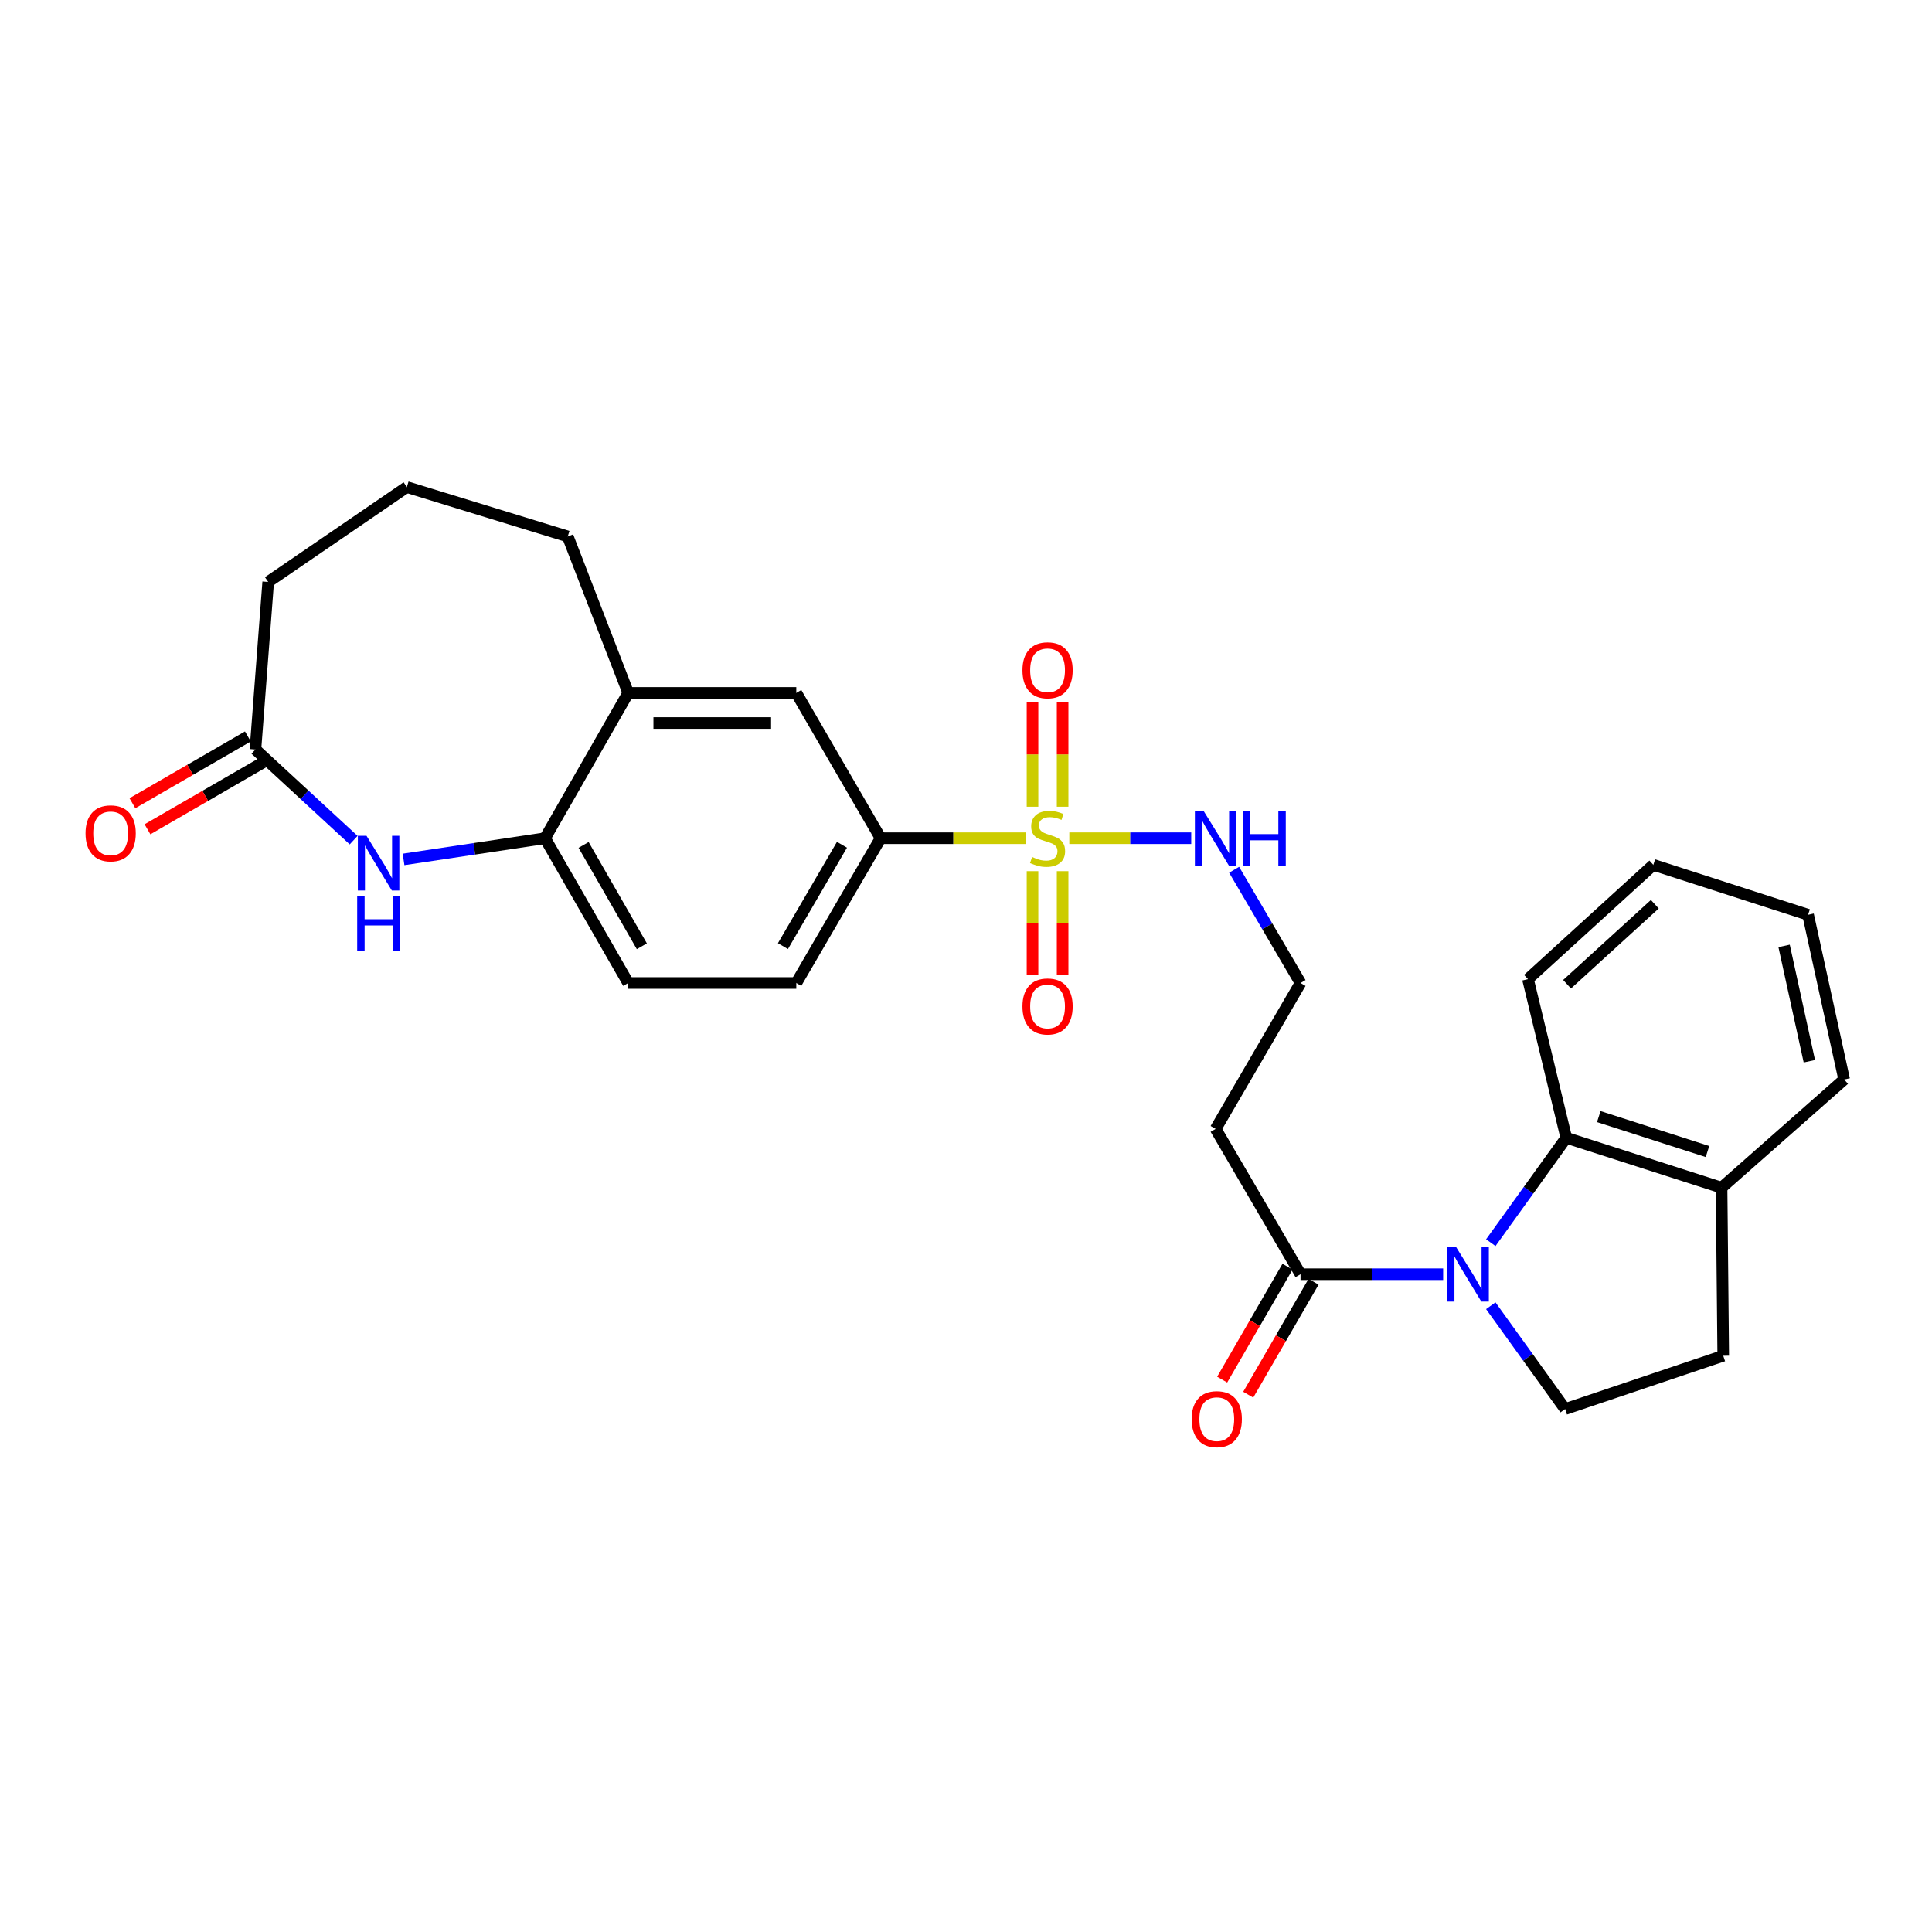 <?xml version='1.0' encoding='iso-8859-1'?>
<svg version='1.1' baseProfile='full'
              xmlns='http://www.w3.org/2000/svg'
                      xmlns:rdkit='http://www.rdkit.org/xml'
                      xmlns:xlink='http://www.w3.org/1999/xlink'
                  xml:space='preserve'
width='1000px' height='1000px' viewBox='0 0 1000 1000'>
<!-- END OF HEADER -->
<rect style='opacity:1.0;fill:#FFFFFF;stroke:none' width='1000' height='1000' x='0' y='0'> </rect>
<path class='bond-4' d='M 530.976,433.861 L 493.397,433.861' style='fill:none;fill-rule:evenodd;stroke:#CCCC00;stroke-width:6px;stroke-linecap:butt;stroke-linejoin:miter;stroke-opacity:1' />
<path class='bond-4' d='M 493.397,433.861 L 455.818,433.861' style='fill:none;fill-rule:evenodd;stroke:#000000;stroke-width:6px;stroke-linecap:butt;stroke-linejoin:miter;stroke-opacity:1' />
<path class='bond-10' d='M 534.425,450.916 L 534.425,477.852' style='fill:none;fill-rule:evenodd;stroke:#CCCC00;stroke-width:6px;stroke-linecap:butt;stroke-linejoin:miter;stroke-opacity:1' />
<path class='bond-10' d='M 534.425,477.852 L 534.425,504.788' style='fill:none;fill-rule:evenodd;stroke:#FF0000;stroke-width:6px;stroke-linecap:butt;stroke-linejoin:miter;stroke-opacity:1' />
<path class='bond-10' d='M 550.007,450.916 L 550.007,477.852' style='fill:none;fill-rule:evenodd;stroke:#CCCC00;stroke-width:6px;stroke-linecap:butt;stroke-linejoin:miter;stroke-opacity:1' />
<path class='bond-10' d='M 550.007,477.852 L 550.007,504.788' style='fill:none;fill-rule:evenodd;stroke:#FF0000;stroke-width:6px;stroke-linecap:butt;stroke-linejoin:miter;stroke-opacity:1' />
<path class='bond-11' d='M 550.007,417.566 L 550.007,390.475' style='fill:none;fill-rule:evenodd;stroke:#CCCC00;stroke-width:6px;stroke-linecap:butt;stroke-linejoin:miter;stroke-opacity:1' />
<path class='bond-11' d='M 550.007,390.475 L 550.007,363.385' style='fill:none;fill-rule:evenodd;stroke:#FF0000;stroke-width:6px;stroke-linecap:butt;stroke-linejoin:miter;stroke-opacity:1' />
<path class='bond-11' d='M 534.425,417.566 L 534.425,390.475' style='fill:none;fill-rule:evenodd;stroke:#CCCC00;stroke-width:6px;stroke-linecap:butt;stroke-linejoin:miter;stroke-opacity:1' />
<path class='bond-11' d='M 534.425,390.475 L 534.425,363.385' style='fill:none;fill-rule:evenodd;stroke:#FF0000;stroke-width:6px;stroke-linecap:butt;stroke-linejoin:miter;stroke-opacity:1' />
<path class='bond-12' d='M 553.471,433.861 L 585.024,433.861' style='fill:none;fill-rule:evenodd;stroke:#CCCC00;stroke-width:6px;stroke-linecap:butt;stroke-linejoin:miter;stroke-opacity:1' />
<path class='bond-12' d='M 585.024,433.861 L 616.578,433.861' style='fill:none;fill-rule:evenodd;stroke:#0000FF;stroke-width:6px;stroke-linecap:butt;stroke-linejoin:miter;stroke-opacity:1' />
<path class='bond-0' d='M 746.974,659.543 L 710.064,659.543' style='fill:none;fill-rule:evenodd;stroke:#0000FF;stroke-width:6px;stroke-linecap:butt;stroke-linejoin:miter;stroke-opacity:1' />
<path class='bond-0' d='M 710.064,659.543 L 673.155,659.543' style='fill:none;fill-rule:evenodd;stroke:#000000;stroke-width:6px;stroke-linecap:butt;stroke-linejoin:miter;stroke-opacity:1' />
<path class='bond-3' d='M 771.634,643.208 L 791.167,616.059' style='fill:none;fill-rule:evenodd;stroke:#0000FF;stroke-width:6px;stroke-linecap:butt;stroke-linejoin:miter;stroke-opacity:1' />
<path class='bond-3' d='M 791.167,616.059 L 810.699,588.91' style='fill:none;fill-rule:evenodd;stroke:#000000;stroke-width:6px;stroke-linecap:butt;stroke-linejoin:miter;stroke-opacity:1' />
<path class='bond-6' d='M 771.622,675.853 L 790.866,702.586' style='fill:none;fill-rule:evenodd;stroke:#0000FF;stroke-width:6px;stroke-linecap:butt;stroke-linejoin:miter;stroke-opacity:1' />
<path class='bond-6' d='M 790.866,702.586 L 810.11,729.319' style='fill:none;fill-rule:evenodd;stroke:#000000;stroke-width:6px;stroke-linecap:butt;stroke-linejoin:miter;stroke-opacity:1' />
<path class='bond-1' d='M 208.875,444.84 L 245.486,439.351' style='fill:none;fill-rule:evenodd;stroke:#0000FF;stroke-width:6px;stroke-linecap:butt;stroke-linejoin:miter;stroke-opacity:1' />
<path class='bond-1' d='M 245.486,439.351 L 282.096,433.861' style='fill:none;fill-rule:evenodd;stroke:#000000;stroke-width:6px;stroke-linecap:butt;stroke-linejoin:miter;stroke-opacity:1' />
<path class='bond-7' d='M 183.049,434.862 L 157.628,411.399' style='fill:none;fill-rule:evenodd;stroke:#0000FF;stroke-width:6px;stroke-linecap:butt;stroke-linejoin:miter;stroke-opacity:1' />
<path class='bond-7' d='M 157.628,411.399 L 132.207,387.935' style='fill:none;fill-rule:evenodd;stroke:#000000;stroke-width:6px;stroke-linecap:butt;stroke-linejoin:miter;stroke-opacity:1' />
<path class='bond-2' d='M 673.155,659.543 L 629.211,584.322' style='fill:none;fill-rule:evenodd;stroke:#000000;stroke-width:6px;stroke-linecap:butt;stroke-linejoin:miter;stroke-opacity:1' />
<path class='bond-15' d='M 666.411,655.641 L 649.502,684.867' style='fill:none;fill-rule:evenodd;stroke:#000000;stroke-width:6px;stroke-linecap:butt;stroke-linejoin:miter;stroke-opacity:1' />
<path class='bond-15' d='M 649.502,684.867 L 632.593,714.093' style='fill:none;fill-rule:evenodd;stroke:#FF0000;stroke-width:6px;stroke-linecap:butt;stroke-linejoin:miter;stroke-opacity:1' />
<path class='bond-15' d='M 679.899,663.445 L 662.99,692.671' style='fill:none;fill-rule:evenodd;stroke:#000000;stroke-width:6px;stroke-linecap:butt;stroke-linejoin:miter;stroke-opacity:1' />
<path class='bond-15' d='M 662.99,692.671 L 646.081,721.897' style='fill:none;fill-rule:evenodd;stroke:#FF0000;stroke-width:6px;stroke-linecap:butt;stroke-linejoin:miter;stroke-opacity:1' />
<path class='bond-13' d='M 810.699,588.91 L 891.08,614.743' style='fill:none;fill-rule:evenodd;stroke:#000000;stroke-width:6px;stroke-linecap:butt;stroke-linejoin:miter;stroke-opacity:1' />
<path class='bond-13' d='M 827.524,577.949 L 883.791,596.032' style='fill:none;fill-rule:evenodd;stroke:#000000;stroke-width:6px;stroke-linecap:butt;stroke-linejoin:miter;stroke-opacity:1' />
<path class='bond-21' d='M 810.699,588.91 L 790.874,506.797' style='fill:none;fill-rule:evenodd;stroke:#000000;stroke-width:6px;stroke-linecap:butt;stroke-linejoin:miter;stroke-opacity:1' />
<path class='bond-9' d='M 455.818,433.861 L 412.16,358.648' style='fill:none;fill-rule:evenodd;stroke:#000000;stroke-width:6px;stroke-linecap:butt;stroke-linejoin:miter;stroke-opacity:1' />
<path class='bond-17' d='M 455.818,433.861 L 412.16,508.797' style='fill:none;fill-rule:evenodd;stroke:#000000;stroke-width:6px;stroke-linecap:butt;stroke-linejoin:miter;stroke-opacity:1' />
<path class='bond-17' d='M 435.805,437.257 L 405.245,489.712' style='fill:none;fill-rule:evenodd;stroke:#000000;stroke-width:6px;stroke-linecap:butt;stroke-linejoin:miter;stroke-opacity:1' />
<path class='bond-5' d='M 282.096,433.861 L 325.165,508.797' style='fill:none;fill-rule:evenodd;stroke:#000000;stroke-width:6px;stroke-linecap:butt;stroke-linejoin:miter;stroke-opacity:1' />
<path class='bond-5' d='M 302.067,437.336 L 332.215,489.792' style='fill:none;fill-rule:evenodd;stroke:#000000;stroke-width:6px;stroke-linecap:butt;stroke-linejoin:miter;stroke-opacity:1' />
<path class='bond-28' d='M 282.096,433.861 L 325.165,358.648' style='fill:none;fill-rule:evenodd;stroke:#000000;stroke-width:6px;stroke-linecap:butt;stroke-linejoin:miter;stroke-opacity:1' />
<path class='bond-16' d='M 810.11,729.319 L 891.946,701.738' style='fill:none;fill-rule:evenodd;stroke:#000000;stroke-width:6px;stroke-linecap:butt;stroke-linejoin:miter;stroke-opacity:1' />
<path class='bond-19' d='M 128.307,381.19 L 98.421,398.47' style='fill:none;fill-rule:evenodd;stroke:#000000;stroke-width:6px;stroke-linecap:butt;stroke-linejoin:miter;stroke-opacity:1' />
<path class='bond-19' d='M 98.421,398.47 L 68.535,415.751' style='fill:none;fill-rule:evenodd;stroke:#FF0000;stroke-width:6px;stroke-linecap:butt;stroke-linejoin:miter;stroke-opacity:1' />
<path class='bond-19' d='M 136.107,394.68 L 106.221,411.96' style='fill:none;fill-rule:evenodd;stroke:#000000;stroke-width:6px;stroke-linecap:butt;stroke-linejoin:miter;stroke-opacity:1' />
<path class='bond-19' d='M 106.221,411.96 L 76.335,429.241' style='fill:none;fill-rule:evenodd;stroke:#FF0000;stroke-width:6px;stroke-linecap:butt;stroke-linejoin:miter;stroke-opacity:1' />
<path class='bond-29' d='M 132.207,387.935 L 138.821,301.208' style='fill:none;fill-rule:evenodd;stroke:#000000;stroke-width:6px;stroke-linecap:butt;stroke-linejoin:miter;stroke-opacity:1' />
<path class='bond-8' d='M 325.165,358.648 L 412.16,358.648' style='fill:none;fill-rule:evenodd;stroke:#000000;stroke-width:6px;stroke-linecap:butt;stroke-linejoin:miter;stroke-opacity:1' />
<path class='bond-8' d='M 338.214,374.231 L 399.111,374.231' style='fill:none;fill-rule:evenodd;stroke:#000000;stroke-width:6px;stroke-linecap:butt;stroke-linejoin:miter;stroke-opacity:1' />
<path class='bond-23' d='M 325.165,358.648 L 293.87,277.669' style='fill:none;fill-rule:evenodd;stroke:#000000;stroke-width:6px;stroke-linecap:butt;stroke-linejoin:miter;stroke-opacity:1' />
<path class='bond-20' d='M 638.788,450.193 L 655.972,479.495' style='fill:none;fill-rule:evenodd;stroke:#0000FF;stroke-width:6px;stroke-linecap:butt;stroke-linejoin:miter;stroke-opacity:1' />
<path class='bond-20' d='M 655.972,479.495 L 673.155,508.797' style='fill:none;fill-rule:evenodd;stroke:#000000;stroke-width:6px;stroke-linecap:butt;stroke-linejoin:miter;stroke-opacity:1' />
<path class='bond-25' d='M 891.08,614.743 L 954.545,558.748' style='fill:none;fill-rule:evenodd;stroke:#000000;stroke-width:6px;stroke-linecap:butt;stroke-linejoin:miter;stroke-opacity:1' />
<path class='bond-30' d='M 891.08,614.743 L 891.946,701.738' style='fill:none;fill-rule:evenodd;stroke:#000000;stroke-width:6px;stroke-linecap:butt;stroke-linejoin:miter;stroke-opacity:1' />
<path class='bond-14' d='M 629.211,584.322 L 673.155,508.797' style='fill:none;fill-rule:evenodd;stroke:#000000;stroke-width:6px;stroke-linecap:butt;stroke-linejoin:miter;stroke-opacity:1' />
<path class='bond-18' d='M 412.16,508.797 L 325.165,508.797' style='fill:none;fill-rule:evenodd;stroke:#000000;stroke-width:6px;stroke-linecap:butt;stroke-linejoin:miter;stroke-opacity:1' />
<path class='bond-26' d='M 790.874,506.797 L 855.759,447.643' style='fill:none;fill-rule:evenodd;stroke:#000000;stroke-width:6px;stroke-linecap:butt;stroke-linejoin:miter;stroke-opacity:1' />
<path class='bond-26' d='M 811.105,509.44 L 856.525,468.032' style='fill:none;fill-rule:evenodd;stroke:#000000;stroke-width:6px;stroke-linecap:butt;stroke-linejoin:miter;stroke-opacity:1' />
<path class='bond-22' d='M 138.821,301.208 L 210.588,252.105' style='fill:none;fill-rule:evenodd;stroke:#000000;stroke-width:6px;stroke-linecap:butt;stroke-linejoin:miter;stroke-opacity:1' />
<path class='bond-24' d='M 293.87,277.669 L 210.588,252.105' style='fill:none;fill-rule:evenodd;stroke:#000000;stroke-width:6px;stroke-linecap:butt;stroke-linejoin:miter;stroke-opacity:1' />
<path class='bond-31' d='M 954.545,558.748 L 935.872,473.485' style='fill:none;fill-rule:evenodd;stroke:#000000;stroke-width:6px;stroke-linecap:butt;stroke-linejoin:miter;stroke-opacity:1' />
<path class='bond-31' d='M 936.522,549.293 L 923.451,489.608' style='fill:none;fill-rule:evenodd;stroke:#000000;stroke-width:6px;stroke-linecap:butt;stroke-linejoin:miter;stroke-opacity:1' />
<path class='bond-27' d='M 855.759,447.643 L 935.872,473.485' style='fill:none;fill-rule:evenodd;stroke:#000000;stroke-width:6px;stroke-linecap:butt;stroke-linejoin:miter;stroke-opacity:1' />
<path  class='atom-0' d='M 534.216 443.581
Q 534.536 443.701, 535.856 444.261
Q 537.176 444.821, 538.616 445.181
Q 540.096 445.501, 541.536 445.501
Q 544.216 445.501, 545.776 444.221
Q 547.336 442.901, 547.336 440.621
Q 547.336 439.061, 546.536 438.101
Q 545.776 437.141, 544.576 436.621
Q 543.376 436.101, 541.376 435.501
Q 538.856 434.741, 537.336 434.021
Q 535.856 433.301, 534.776 431.781
Q 533.736 430.261, 533.736 427.701
Q 533.736 424.141, 536.136 421.941
Q 538.576 419.741, 543.376 419.741
Q 546.656 419.741, 550.376 421.301
L 549.456 424.381
Q 546.056 422.981, 543.496 422.981
Q 540.736 422.981, 539.216 424.141
Q 537.696 425.261, 537.736 427.221
Q 537.736 428.741, 538.496 429.661
Q 539.296 430.581, 540.416 431.101
Q 541.576 431.621, 543.496 432.221
Q 546.056 433.021, 547.576 433.821
Q 549.096 434.621, 550.176 436.261
Q 551.296 437.861, 551.296 440.621
Q 551.296 444.541, 548.656 446.661
Q 546.056 448.741, 541.696 448.741
Q 539.176 448.741, 537.256 448.181
Q 535.376 447.661, 533.136 446.741
L 534.216 443.581
' fill='#CCCC00'/>
<path  class='atom-1' d='M 753.622 645.383
L 762.902 660.383
Q 763.822 661.863, 765.302 664.543
Q 766.782 667.223, 766.862 667.383
L 766.862 645.383
L 770.622 645.383
L 770.622 673.703
L 766.742 673.703
L 756.782 657.303
Q 755.622 655.383, 754.382 653.183
Q 753.182 650.983, 752.822 650.303
L 752.822 673.703
L 749.142 673.703
L 749.142 645.383
L 753.622 645.383
' fill='#0000FF'/>
<path  class='atom-2' d='M 189.698 432.617
L 198.978 447.617
Q 199.898 449.097, 201.378 451.777
Q 202.858 454.457, 202.938 454.617
L 202.938 432.617
L 206.698 432.617
L 206.698 460.937
L 202.818 460.937
L 192.858 444.537
Q 191.698 442.617, 190.458 440.417
Q 189.258 438.217, 188.898 437.537
L 188.898 460.937
L 185.218 460.937
L 185.218 432.617
L 189.698 432.617
' fill='#0000FF'/>
<path  class='atom-2' d='M 184.878 463.769
L 188.718 463.769
L 188.718 475.809
L 203.198 475.809
L 203.198 463.769
L 207.038 463.769
L 207.038 492.089
L 203.198 492.089
L 203.198 479.009
L 188.718 479.009
L 188.718 492.089
L 184.878 492.089
L 184.878 463.769
' fill='#0000FF'/>
<path  class='atom-11' d='M 529.216 520.936
Q 529.216 514.136, 532.576 510.336
Q 535.936 506.536, 542.216 506.536
Q 548.496 506.536, 551.856 510.336
Q 555.216 514.136, 555.216 520.936
Q 555.216 527.816, 551.816 531.736
Q 548.416 535.616, 542.216 535.616
Q 535.976 535.616, 532.576 531.736
Q 529.216 527.856, 529.216 520.936
M 542.216 532.416
Q 546.536 532.416, 548.856 529.536
Q 551.216 526.616, 551.216 520.936
Q 551.216 515.376, 548.856 512.576
Q 546.536 509.736, 542.216 509.736
Q 537.896 509.736, 535.536 512.536
Q 533.216 515.336, 533.216 520.936
Q 533.216 526.656, 535.536 529.536
Q 537.896 532.416, 542.216 532.416
' fill='#FF0000'/>
<path  class='atom-12' d='M 529.216 346.937
Q 529.216 340.137, 532.576 336.337
Q 535.936 332.537, 542.216 332.537
Q 548.496 332.537, 551.856 336.337
Q 555.216 340.137, 555.216 346.937
Q 555.216 353.817, 551.816 357.737
Q 548.416 361.617, 542.216 361.617
Q 535.976 361.617, 532.576 357.737
Q 529.216 353.857, 529.216 346.937
M 542.216 358.417
Q 546.536 358.417, 548.856 355.537
Q 551.216 352.617, 551.216 346.937
Q 551.216 341.377, 548.856 338.577
Q 546.536 335.737, 542.216 335.737
Q 537.896 335.737, 535.536 338.537
Q 533.216 341.337, 533.216 346.937
Q 533.216 352.657, 535.536 355.537
Q 537.896 358.417, 542.216 358.417
' fill='#FF0000'/>
<path  class='atom-13' d='M 622.951 419.701
L 632.231 434.701
Q 633.151 436.181, 634.631 438.861
Q 636.111 441.541, 636.191 441.701
L 636.191 419.701
L 639.951 419.701
L 639.951 448.021
L 636.071 448.021
L 626.111 431.621
Q 624.951 429.701, 623.711 427.501
Q 622.511 425.301, 622.151 424.621
L 622.151 448.021
L 618.471 448.021
L 618.471 419.701
L 622.951 419.701
' fill='#0000FF'/>
<path  class='atom-13' d='M 643.351 419.701
L 647.191 419.701
L 647.191 431.741
L 661.671 431.741
L 661.671 419.701
L 665.511 419.701
L 665.511 448.021
L 661.671 448.021
L 661.671 434.941
L 647.191 434.941
L 647.191 448.021
L 643.351 448.021
L 643.351 419.701
' fill='#0000FF'/>
<path  class='atom-16' d='M 616.8 734.559
Q 616.8 727.759, 620.16 723.959
Q 623.52 720.159, 629.8 720.159
Q 636.08 720.159, 639.44 723.959
Q 642.8 727.759, 642.8 734.559
Q 642.8 741.439, 639.4 745.359
Q 636 749.239, 629.8 749.239
Q 623.56 749.239, 620.16 745.359
Q 616.8 741.479, 616.8 734.559
M 629.8 746.039
Q 634.12 746.039, 636.44 743.159
Q 638.8 740.239, 638.8 734.559
Q 638.8 728.999, 636.44 726.199
Q 634.12 723.359, 629.8 723.359
Q 625.48 723.359, 623.12 726.159
Q 620.8 728.959, 620.8 734.559
Q 620.8 740.279, 623.12 743.159
Q 625.48 746.039, 629.8 746.039
' fill='#FF0000'/>
<path  class='atom-20' d='M 44.271 431.344
Q 44.271 424.544, 47.631 420.744
Q 50.991 416.944, 57.271 416.944
Q 63.551 416.944, 66.911 420.744
Q 70.271 424.544, 70.271 431.344
Q 70.271 438.224, 66.871 442.144
Q 63.471 446.024, 57.271 446.024
Q 51.031 446.024, 47.631 442.144
Q 44.271 438.264, 44.271 431.344
M 57.271 442.824
Q 61.591 442.824, 63.911 439.944
Q 66.271 437.024, 66.271 431.344
Q 66.271 425.784, 63.911 422.984
Q 61.591 420.144, 57.271 420.144
Q 52.951 420.144, 50.591 422.944
Q 48.271 425.744, 48.271 431.344
Q 48.271 437.064, 50.591 439.944
Q 52.951 442.824, 57.271 442.824
' fill='#FF0000'/>
</svg>

